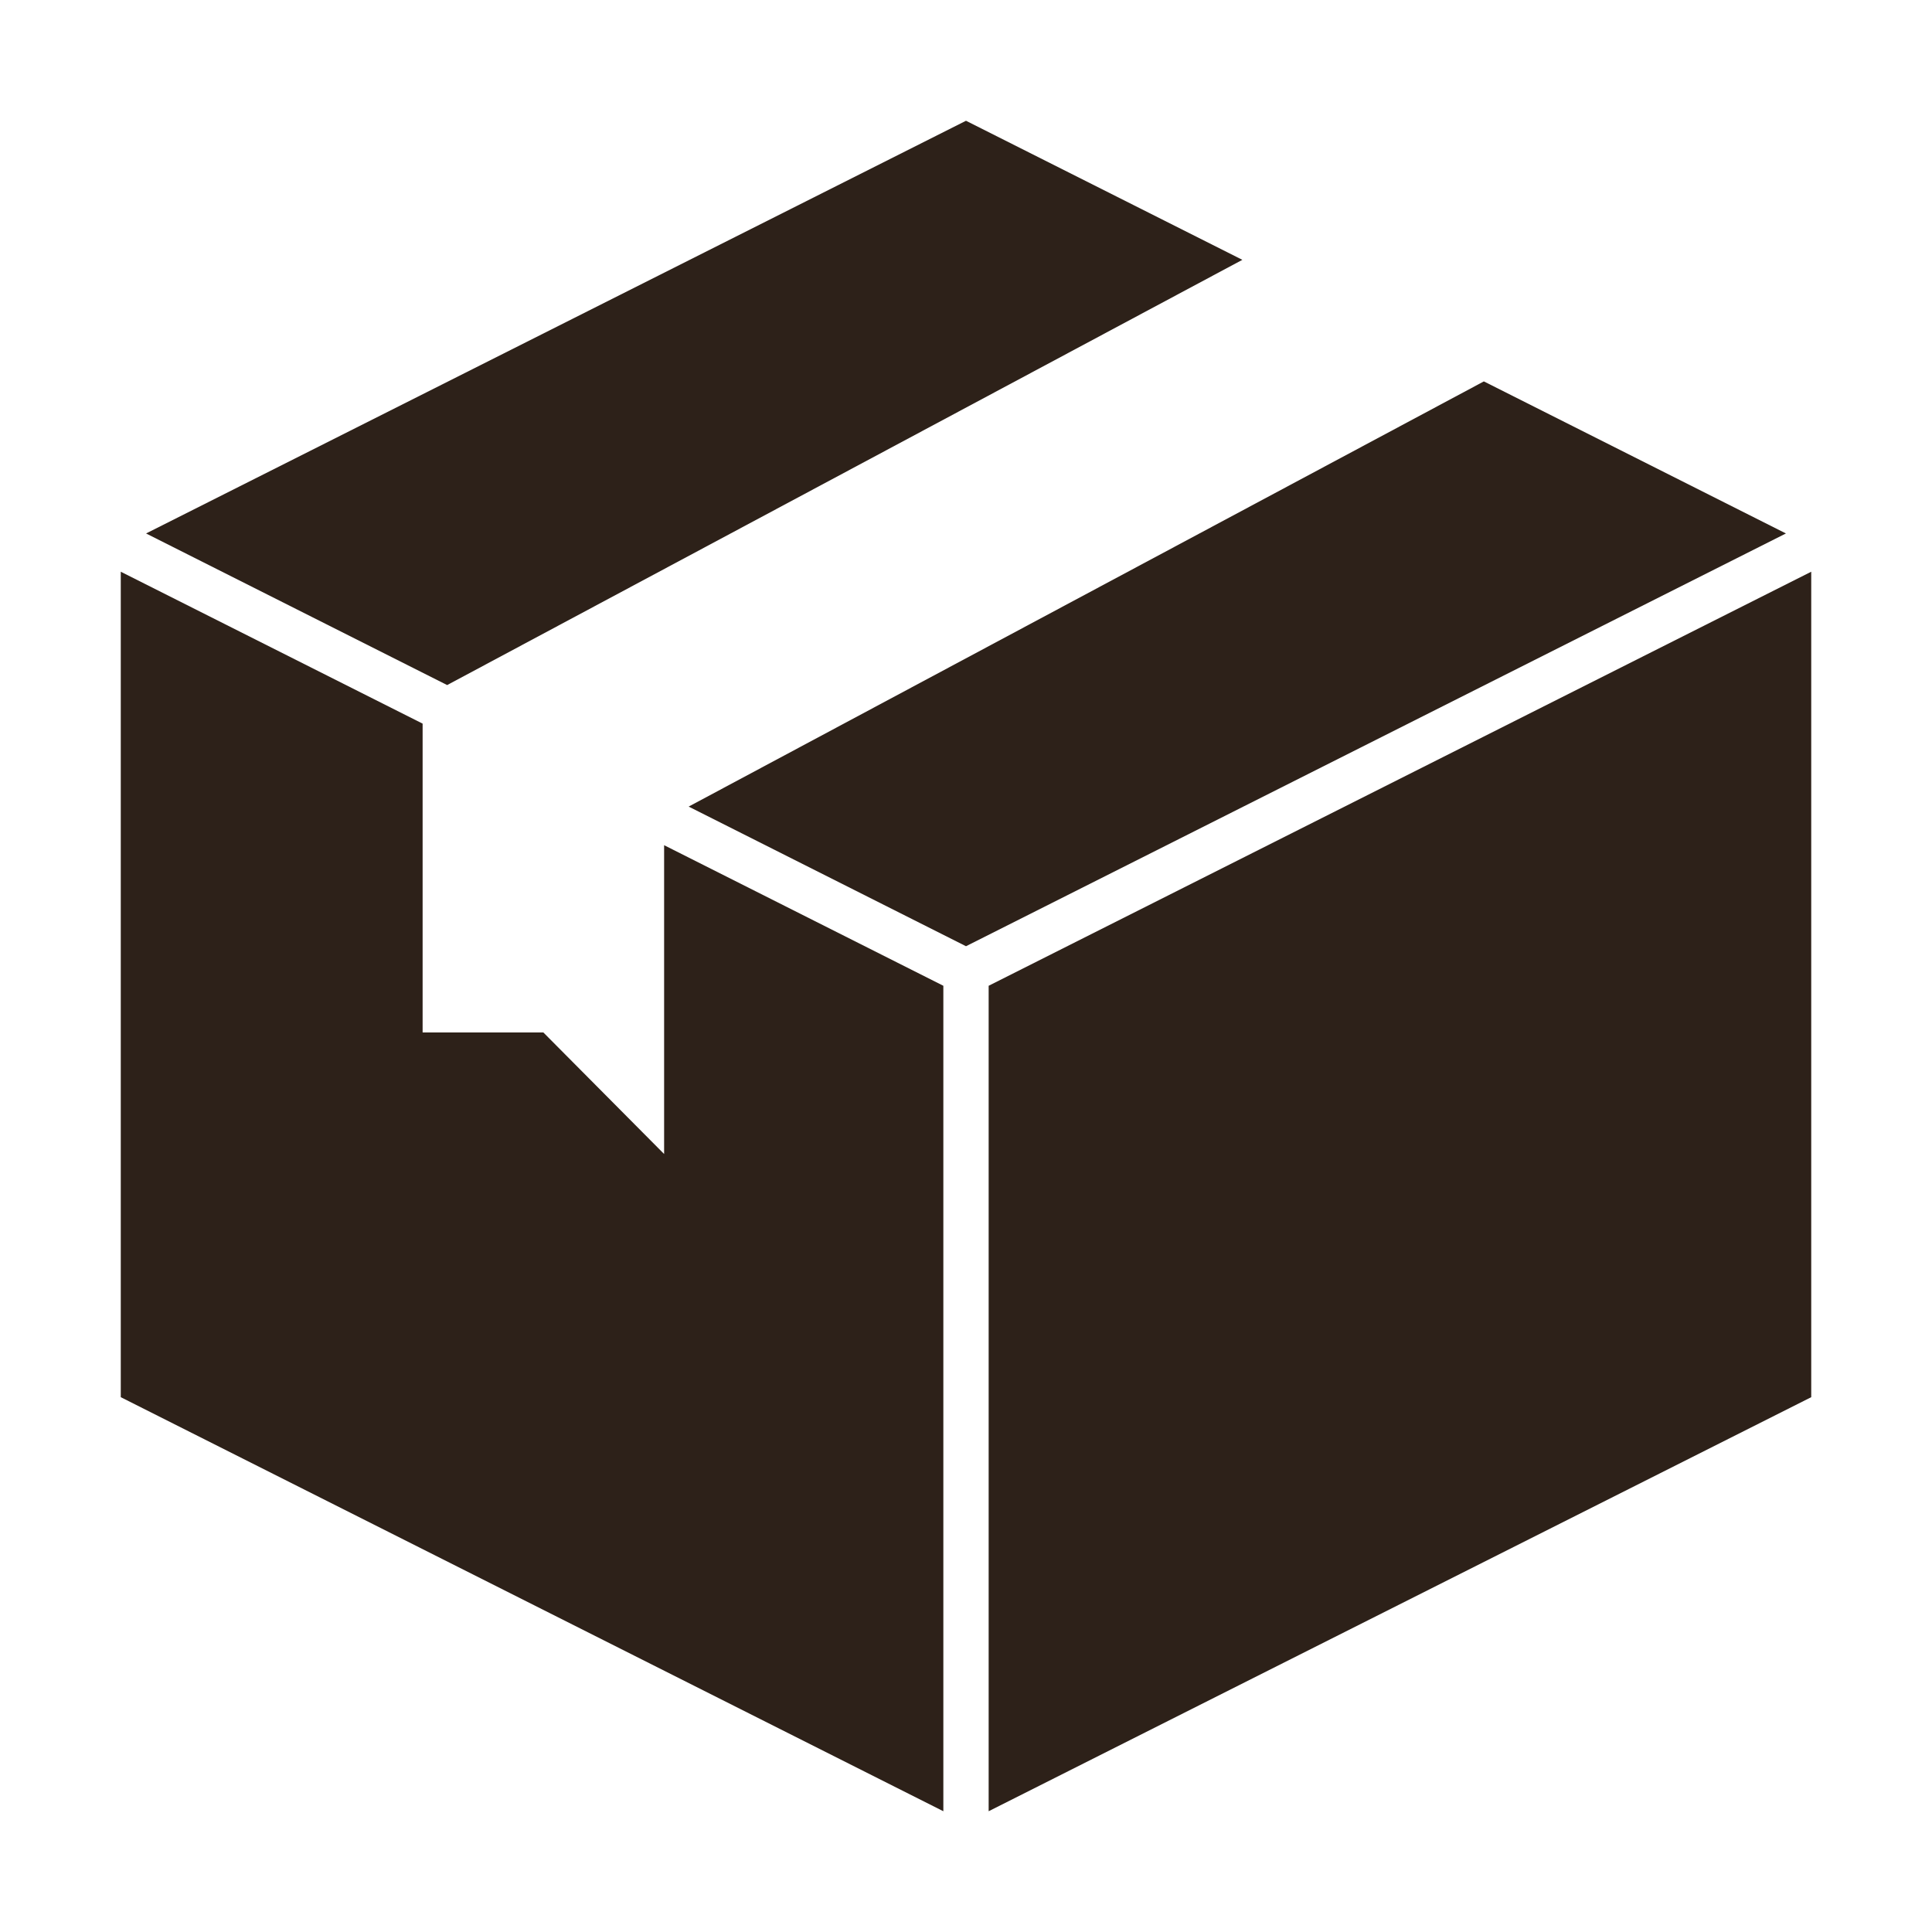 <svg width="51" height="51" viewBox="0 0 51 51" fill="none" xmlns="http://www.w3.org/2000/svg">
<path d="M11.804 18.084L32.795 6.859L25.5 3.188L3.856 14.082L11.804 18.084Z" fill="#2D2119"/>
<path d="M39.17 10.068L18.179 21.292L25.5 24.978L47.144 14.082L39.17 10.068Z" fill="#2D2119"/>
<path d="M24.902 26.022L17.531 22.311V30.463L14.344 27.255H11.156V19.102L3.188 15.092V36.882L24.902 47.812V26.022Z" fill="#2D2119"/>
<path d="M26.098 26.022V47.812L47.812 36.882V15.092L26.098 26.022Z" fill="#2D2119"/>
</svg>
